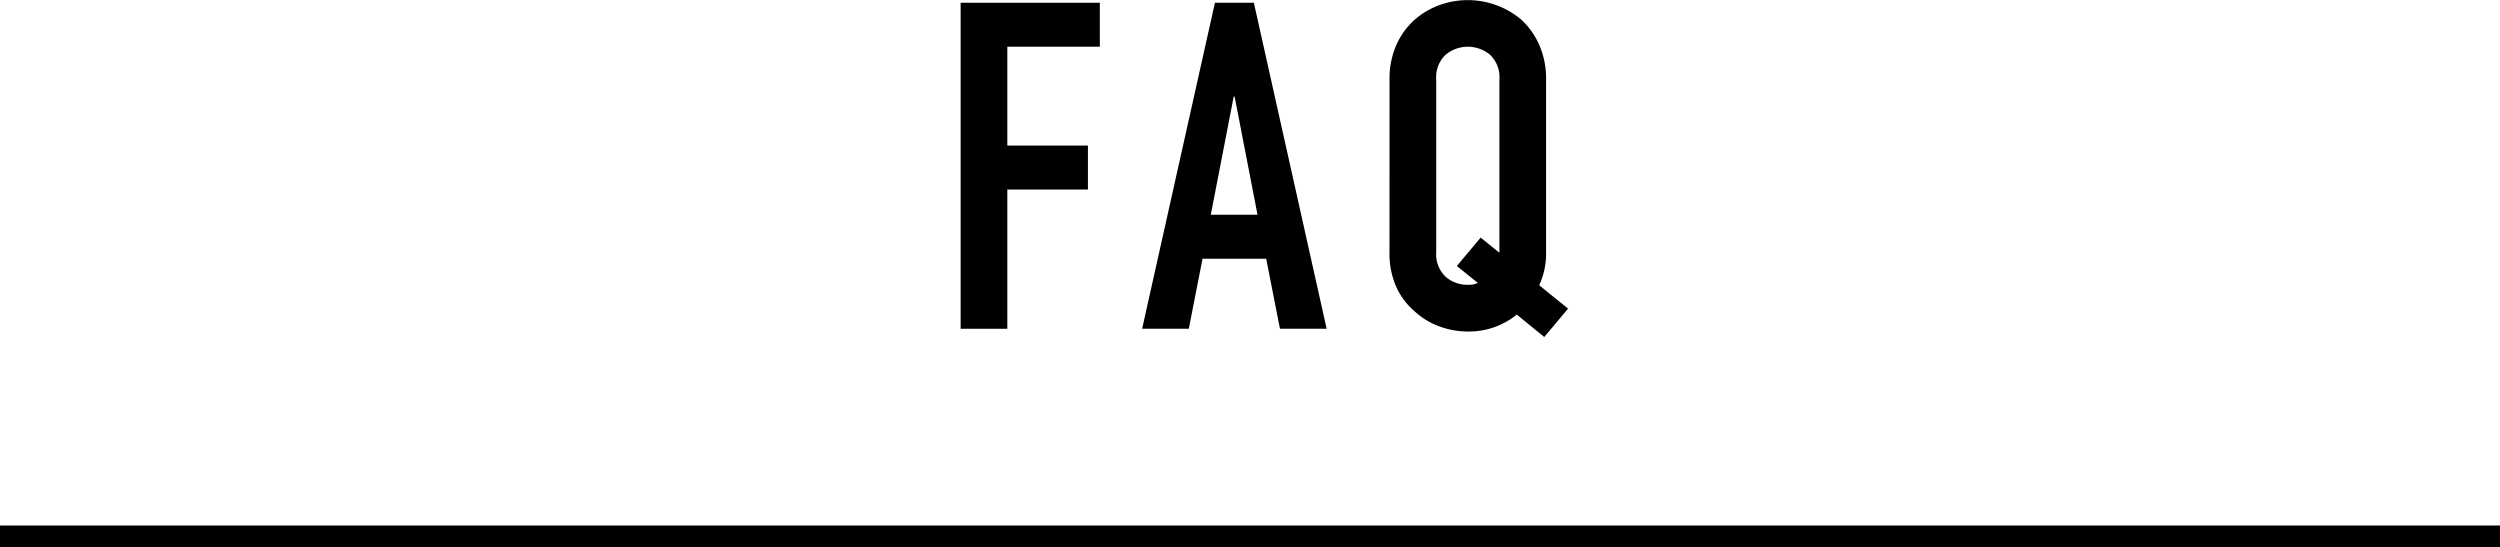<svg xmlns="http://www.w3.org/2000/svg" width="300.903" height="65.891" viewBox="0 0 300.903 65.891"><defs><style>.a{fill:none;stroke:#000;stroke-miterlimit:10;stroke-width:2.64px;}</style></defs><title>h1_ttl_en</title><path d="M115.622,39.57V.331h16.754v5.29H121.243v11.9h9.7v5.291h-9.7V39.57Z"/><path d="M137.468,39.57,146.231.331h4.685l8.762,39.239h-5.621L152.4,31.138h-7.66l-1.654,8.432Zm13.888-13.723L148.6,11.628h-.111l-2.755,14.219Z"/><path d="M167.245,9.589a10.027,10.027,0,0,1,.826-4.188,8.832,8.832,0,0,1,2.205-3.031,9.307,9.307,0,0,1,3-1.764,10,10,0,0,1,9.836,1.764,9.211,9.211,0,0,1,2.15,3.031,10.027,10.027,0,0,1,.826,4.188V30.311a9.143,9.143,0,0,1-.826,4.023l3.472,2.811-2.866,3.417-3.307-2.7a9.13,9.13,0,0,1-5.9,2.039,9.92,9.92,0,0,1-3.388-.606,8.809,8.809,0,0,1-3-1.818,8.4,8.4,0,0,1-2.205-2.921,9.94,9.94,0,0,1-.826-4.244Zm5.621,20.722a3.734,3.734,0,0,0,1.13,3,3.977,3.977,0,0,0,2.672.965,2.756,2.756,0,0,0,1.213-.22l-2.535-2.039,2.865-3.418,2.26,1.819V9.589a3.738,3.738,0,0,0-1.13-3,4.183,4.183,0,0,0-5.345,0,3.738,3.738,0,0,0-1.13,3Z"/><line class="a" y1="64.571" x2="300.903" y2="64.571"/></svg>